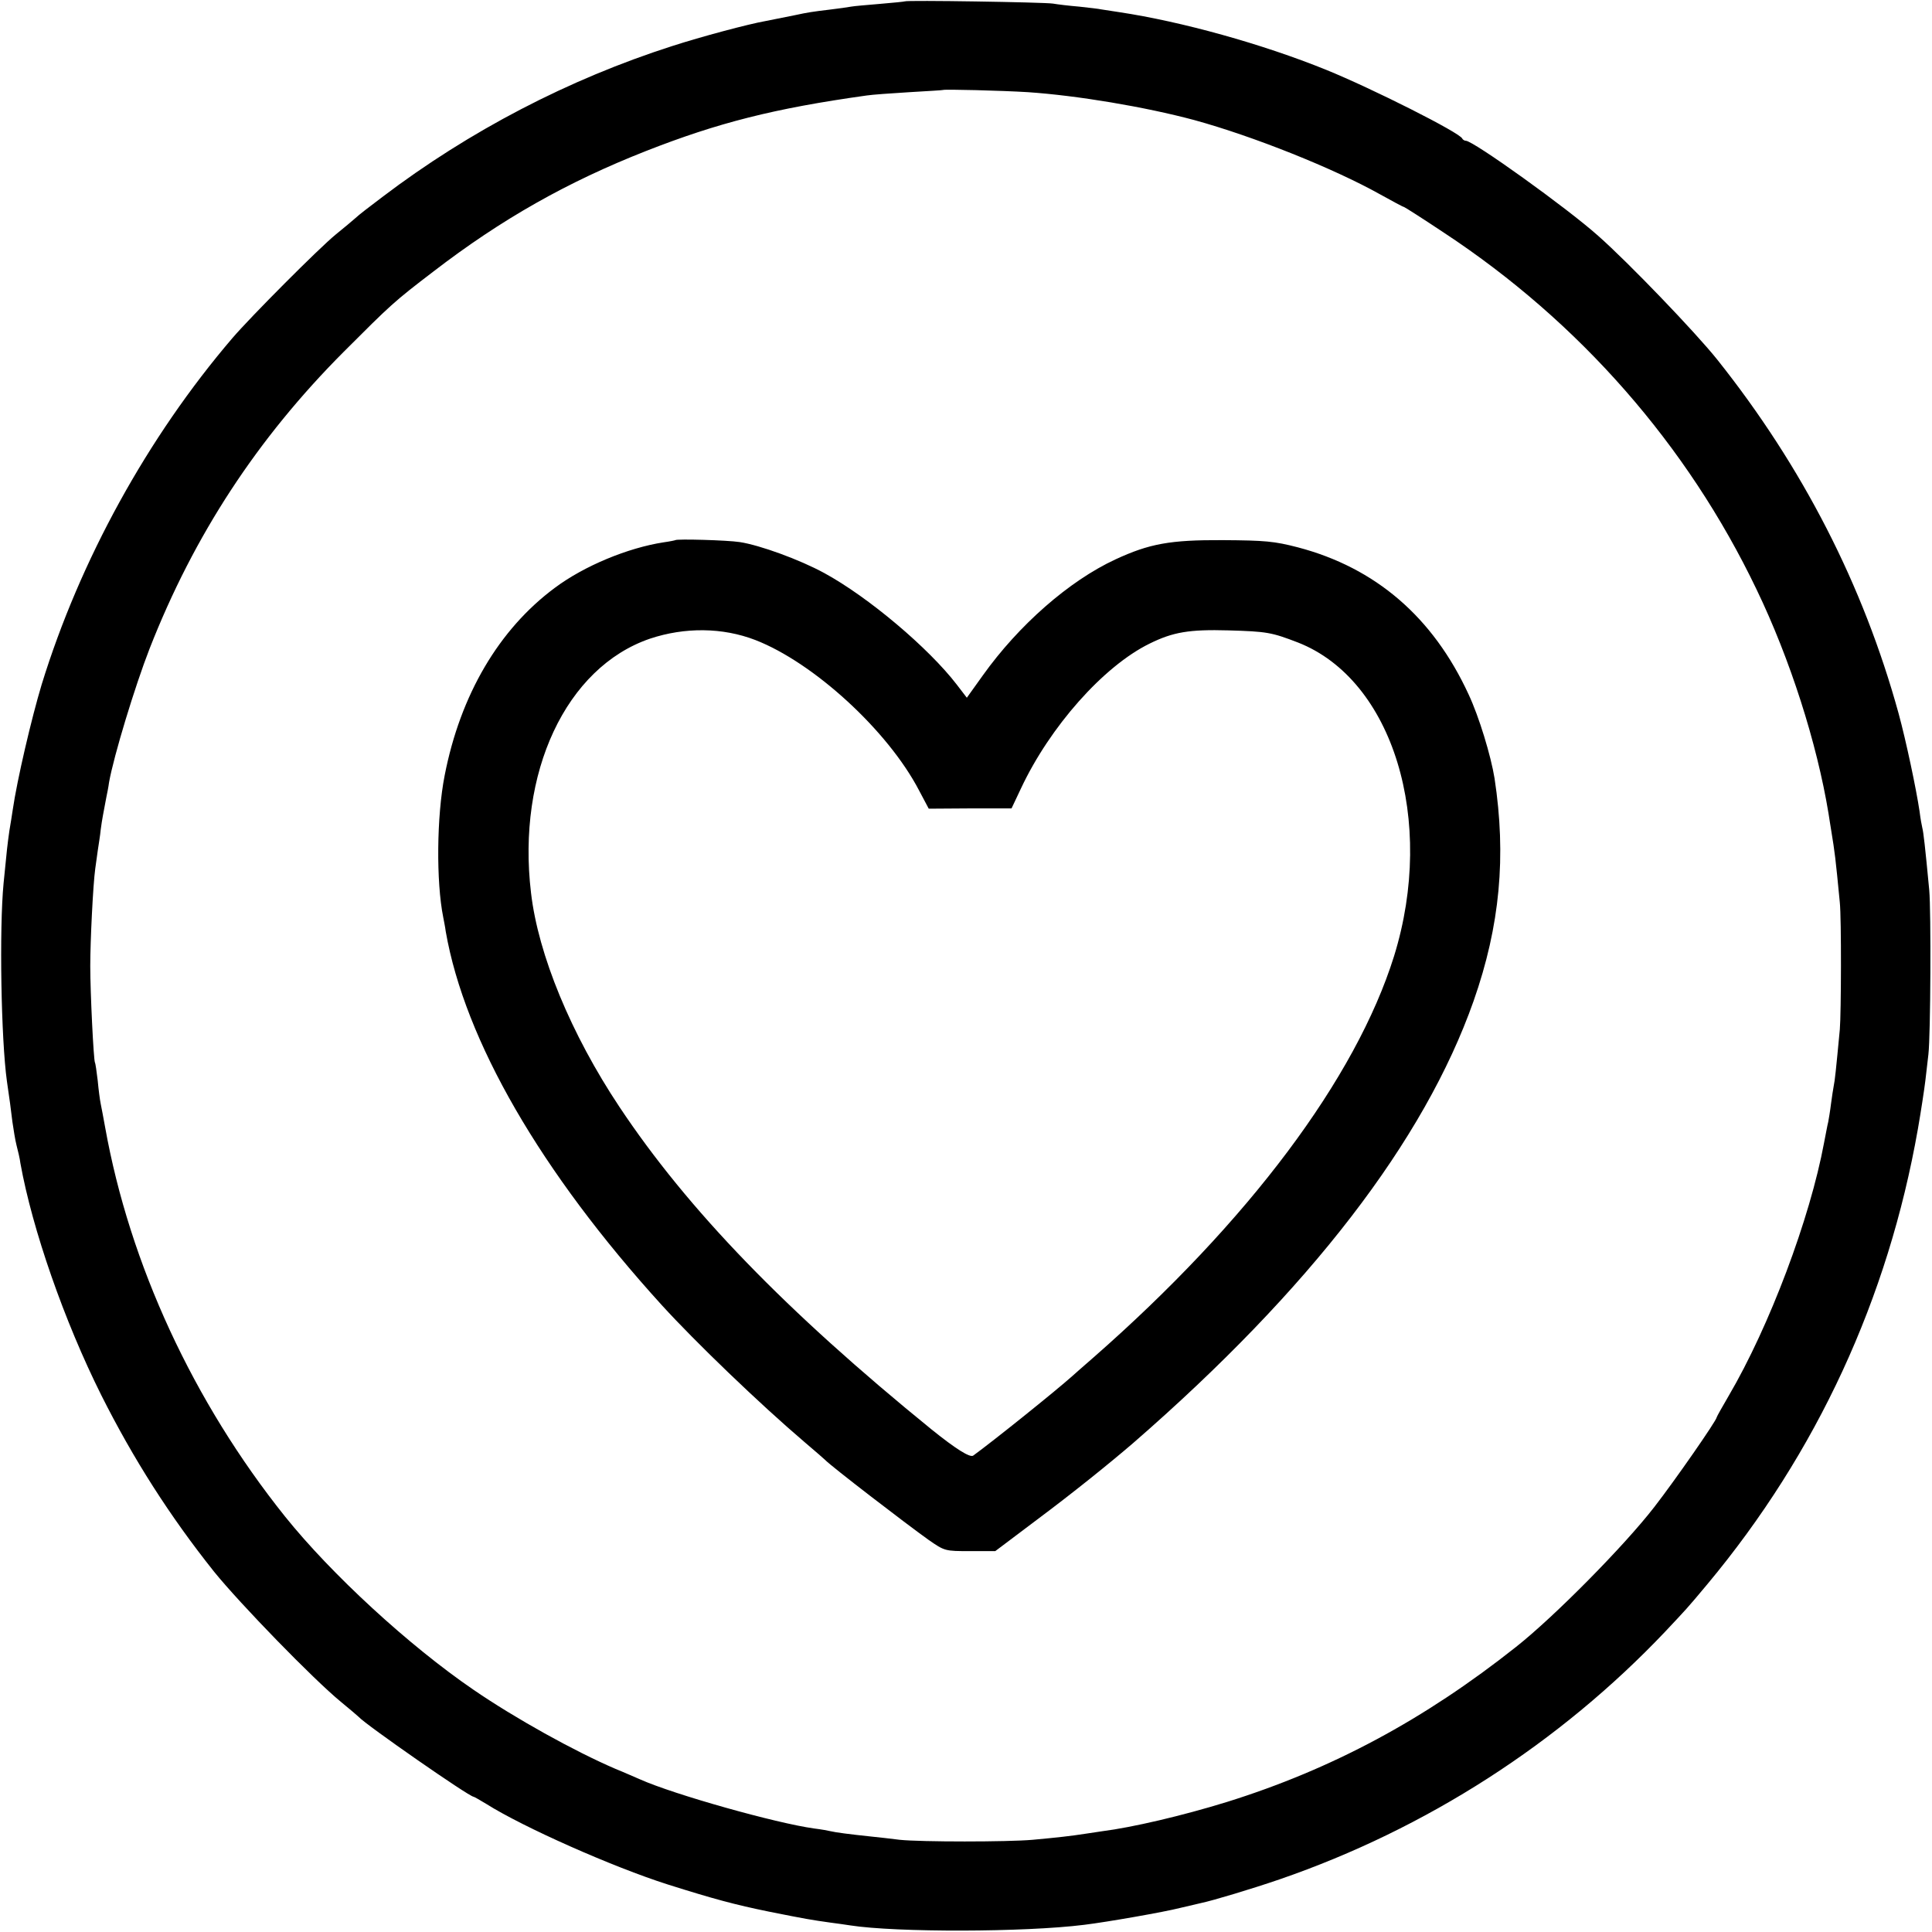 <?xml version="1.0" standalone="no"?>
<!DOCTYPE svg PUBLIC "-//W3C//DTD SVG 20010904//EN"
 "http://www.w3.org/TR/2001/REC-SVG-20010904/DTD/svg10.dtd">
<svg version="1.0" xmlns="http://www.w3.org/2000/svg"
 width="700pt" height="700pt" viewBox="0 0 700 700"
 preserveAspectRatio="xMidYMid meet">
<g transform="translate(0,700) scale(0.1,-0.1)"
fill="#000000" stroke="none">
<path d="M3278 6995 c-1 -1 -42 -5 -89 -9 -47 -4 -95 -8 -105 -10 -10 -2 -46
-7 -79 -11 -59 -7 -79 -10 -125 -20 -34 -7 -69 -14 -105 -21 -63 -11 -235 -57
-340 -91 -374 -120 -734 -307 -1050 -547 -44 -33 -88 -67 -97 -76 -9 -8 -41
-35 -72 -60 -61 -50 -308 -298 -374 -375 -307 -359 -552 -804 -691 -1255 -37
-123 -89 -345 -105 -455 -2 -16 -8 -50 -12 -75 -7 -50 -9 -66 -21 -190 -16
-166 -9 -566 12 -717 10 -67 14 -99 20 -148 4 -27 10 -66 15 -85 5 -19 12 -48
14 -65 43 -239 159 -572 293 -840 116 -231 248 -438 409 -640 94 -116 358
-388 459 -471 33 -27 62 -52 65 -55 25 -28 400 -289 416 -289 2 0 23 -12 46
-26 133 -84 457 -228 658 -292 168 -53 243 -73 365 -98 135 -27 153 -30 224
-40 25 -3 57 -8 71 -10 167 -26 633 -25 848 2 83 10 293 47 347 61 33 8 68 16
77 18 43 9 183 51 285 86 531 183 1013 493 1397 898 76 81 76 80 152 171 397
476 655 1035 763 1650 11 63 23 142 27 175 4 33 9 76 11 95 8 70 10 517 3 595
-15 159 -21 210 -25 225 -2 8 -7 35 -10 60 -12 81 -49 256 -76 355 -128 465
-348 894 -657 1282 -79 99 -323 353 -432 449 -112 100 -452 344 -479 344 -5 0
-11 4 -13 8 -8 21 -328 182 -493 249 -232 94 -524 175 -750 209 -27 4 -57 9
-65 10 -8 2 -44 6 -80 10 -36 3 -78 8 -95 11 -33 5 -531 13 -537 8z m447 -329
c177 -12 423 -53 602 -101 215 -59 505 -175 673 -269 45 -25 84 -46 87 -46 2
0 68 -42 146 -94 490 -323 881 -769 1131 -1291 122 -253 219 -557 261 -812 3
-18 7 -46 10 -63 13 -80 15 -94 31 -260 6 -58 5 -401 0 -460 -14 -148 -18
-186 -22 -204 -2 -12 -7 -41 -10 -66 -3 -25 -8 -54 -10 -65 -3 -11 -9 -45 -15
-75 -51 -275 -198 -666 -346 -918 -24 -41 -43 -75 -43 -77 0 -11 -150 -227
-226 -325 -109 -141 -363 -398 -501 -507 -333 -264 -667 -443 -1048 -562 -162
-50 -342 -92 -452 -106 -13 -2 -40 -6 -60 -9 -51 -8 -104 -14 -192 -22 -90 -8
-405 -8 -481 0 -30 4 -77 9 -105 12 -77 8 -129 15 -145 19 -8 2 -35 7 -60 10
-138 19 -508 123 -631 178 -19 8 -59 26 -89 38 -149 64 -365 184 -515 287
-234 160 -515 419 -682 627 -333 416 -563 914 -652 1410 -6 33 -13 71 -16 85
-3 14 -8 52 -11 85 -4 33 -8 62 -10 65 -5 10 -17 253 -17 350 0 91 10 294 18
352 2 16 6 45 9 65 3 21 9 56 11 78 5 38 9 56 20 115 3 14 8 39 10 55 17 96
94 349 147 485 161 411 390 761 703 1075 171 171 181 181 325 291 247 190 486
325 771 437 260 102 463 154 799 201 19 3 89 8 155 12 66 4 121 7 122 8 4 3
211 -2 308 -8z"/>
<path d="M2447 5043 c-2 -1 -21 -5 -43 -8 -129 -20 -287 -85 -394 -165 -202
-150 -342 -387 -399 -680 -29 -147 -31 -385 -5 -514 2 -12 7 -34 9 -51 69
-395 344 -871 783 -1354 122 -134 355 -358 517 -496 39 -33 72 -62 75 -65 22
-23 290 -229 374 -289 59 -41 60 -41 151 -41 l91 0 150 113 c134 100 264 205
349 278 641 557 1056 1097 1234 1602 96 273 119 525 76 807 -13 81 -56 223
-94 304 -129 280 -337 459 -619 533 -85 22 -118 25 -272 26 -191 1 -266 -13
-389 -70 -168 -78 -350 -238 -480 -420 l-58 -81 -36 47 c-102 133 -321 318
-481 405 -88 48 -233 101 -306 112 -45 7 -228 12 -233 7z m290 -362 c211 -82
480 -328 593 -545 l35 -66 150 1 150 0 34 72 c105 224 299 443 466 525 85 42
144 52 286 48 139 -4 156 -7 252 -44 344 -135 500 -645 348 -1136 -138 -442
-527 -962 -1091 -1456 -34 -30 -68 -59 -74 -65 -65 -58 -291 -239 -360 -289
-12 -8 -64 25 -151 95 -528 429 -883 796 -1131 1169 -175 263 -294 551 -320
775 -52 436 127 817 431 921 126 42 263 41 382 -5z"/>
</g>
</svg>
